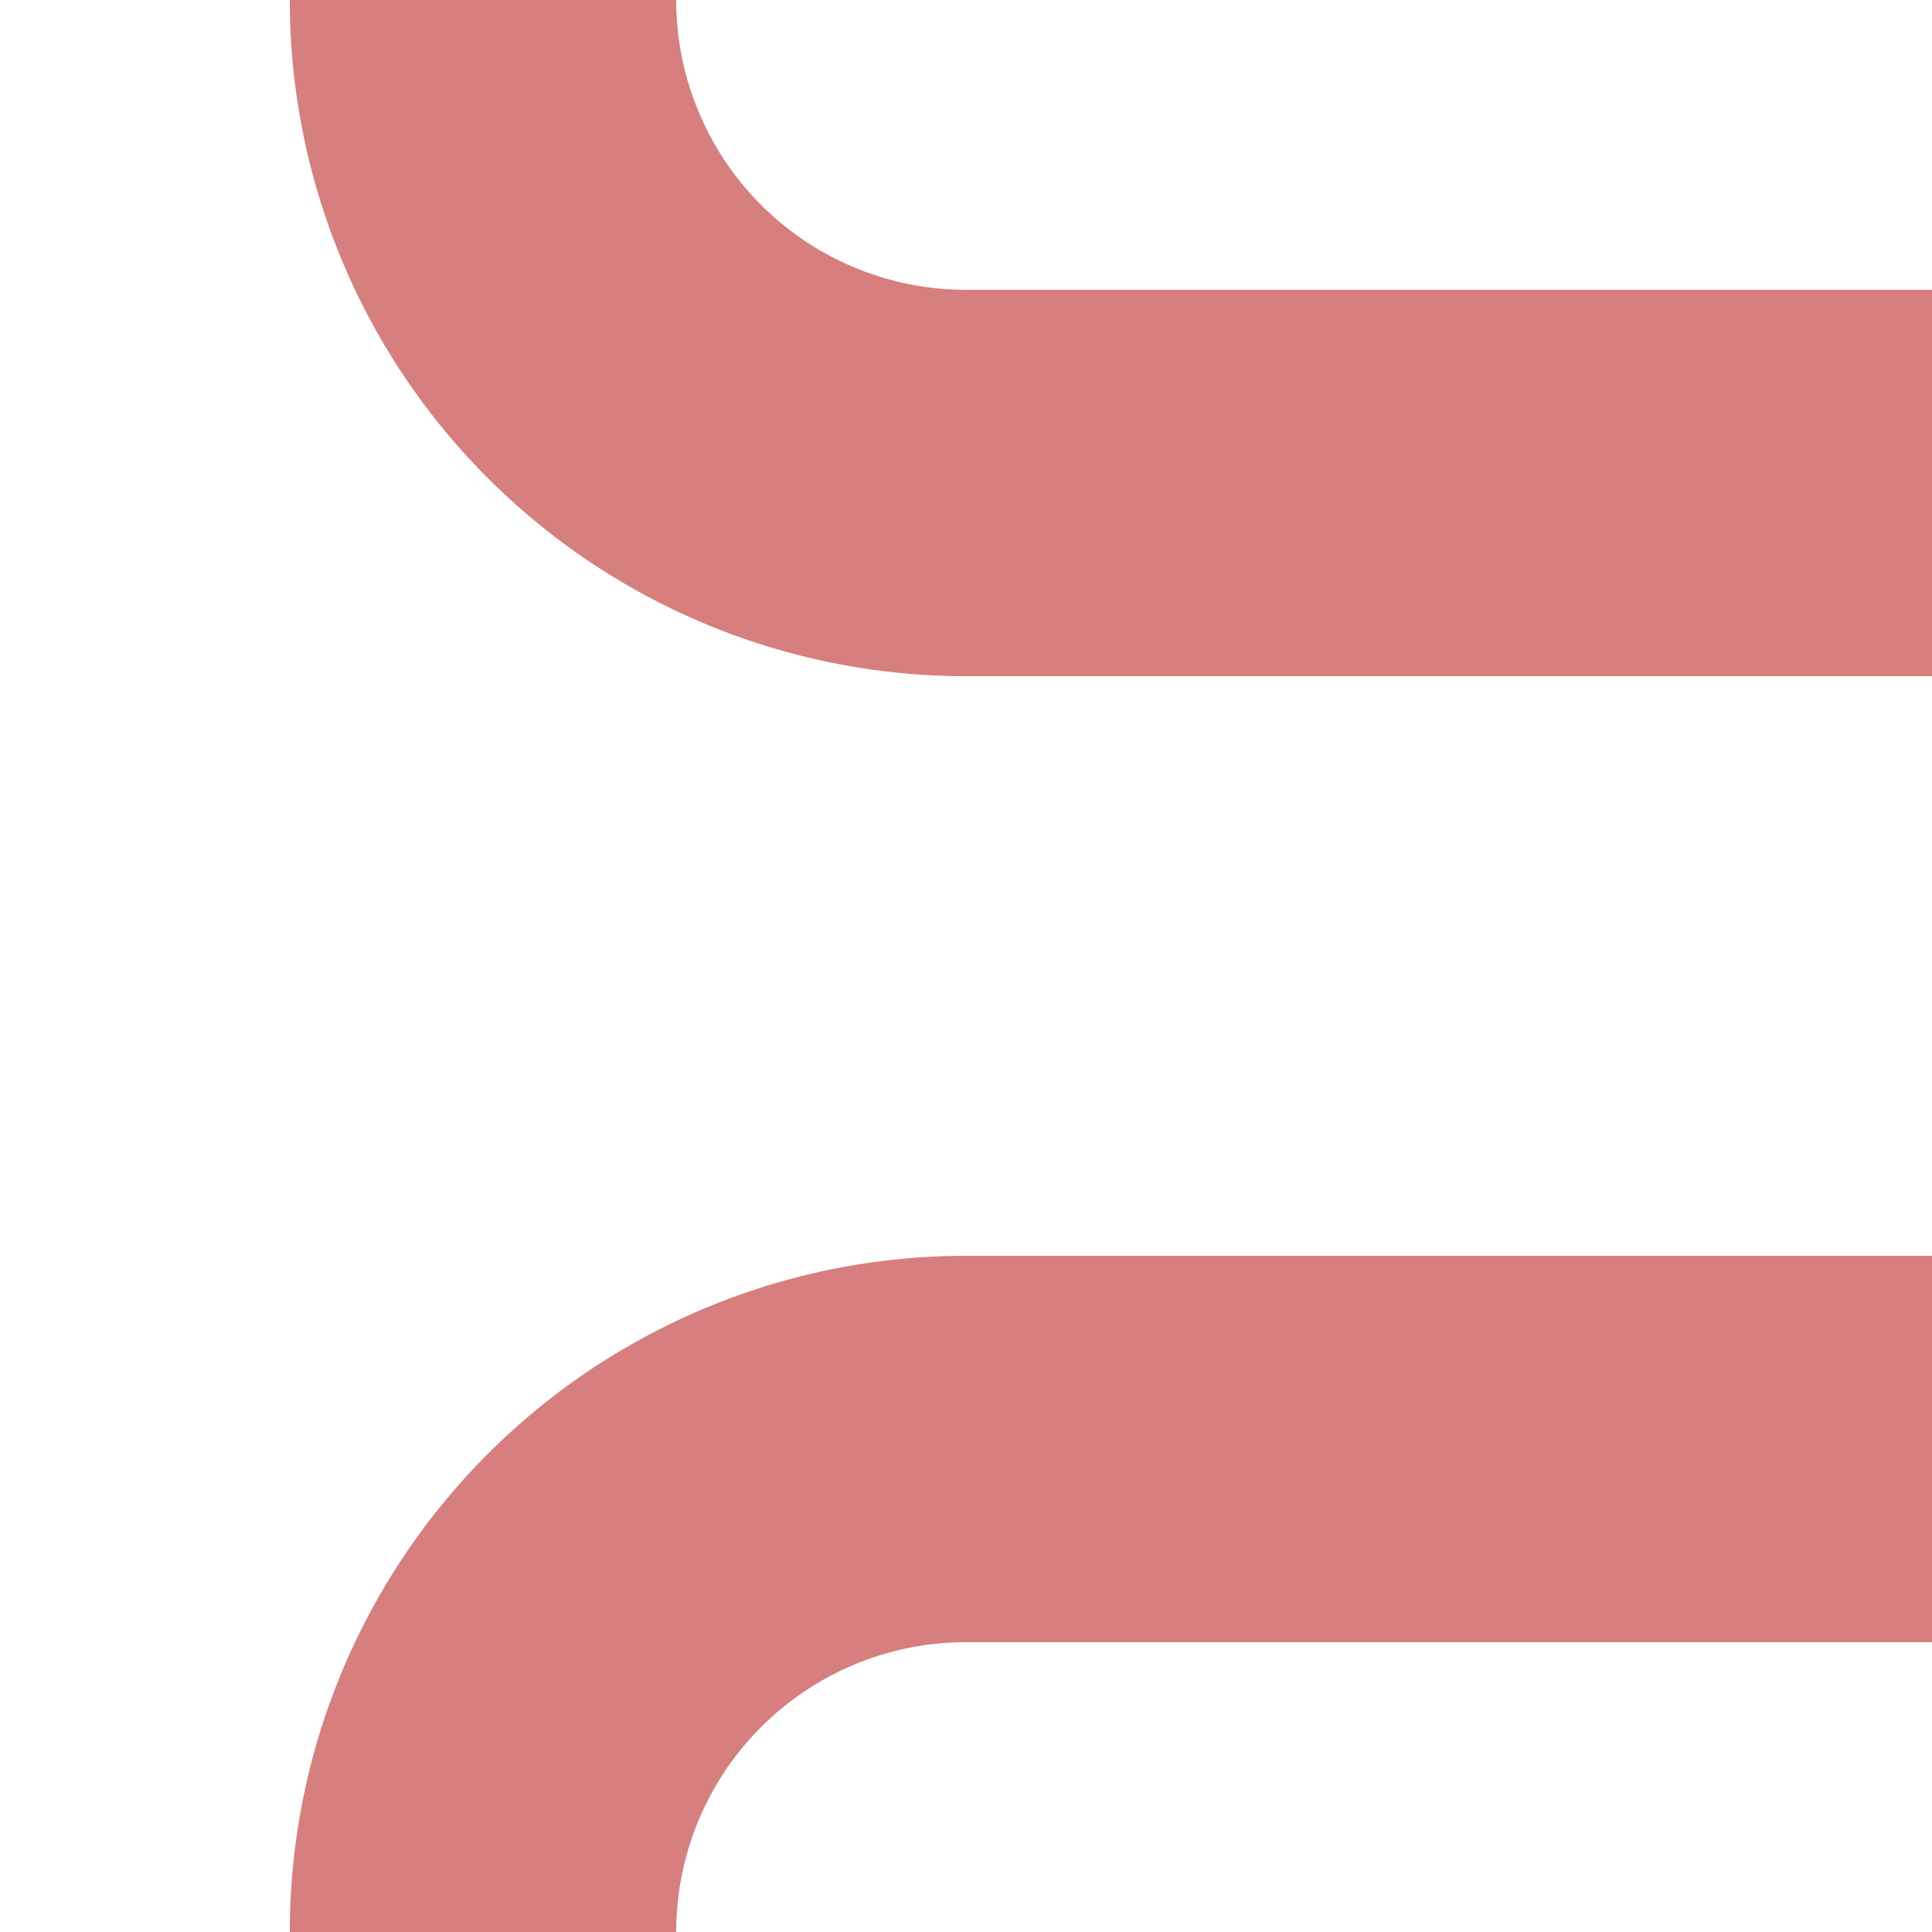 <?xml version="1.0"?>
<svg xmlns="http://www.w3.org/2000/svg" width="500" height="500">
<title>BSicon</title>
<path d="M 500,125 H 250 A 125,125 0 0 1 125,0 " stroke="#d77f7e" stroke-width="100" fill="none" />
<path d="M 500,375 H 250 A 125,125 0 0 0 125,500" stroke="#d77f7e" stroke-width="100" fill="none" />
</svg>